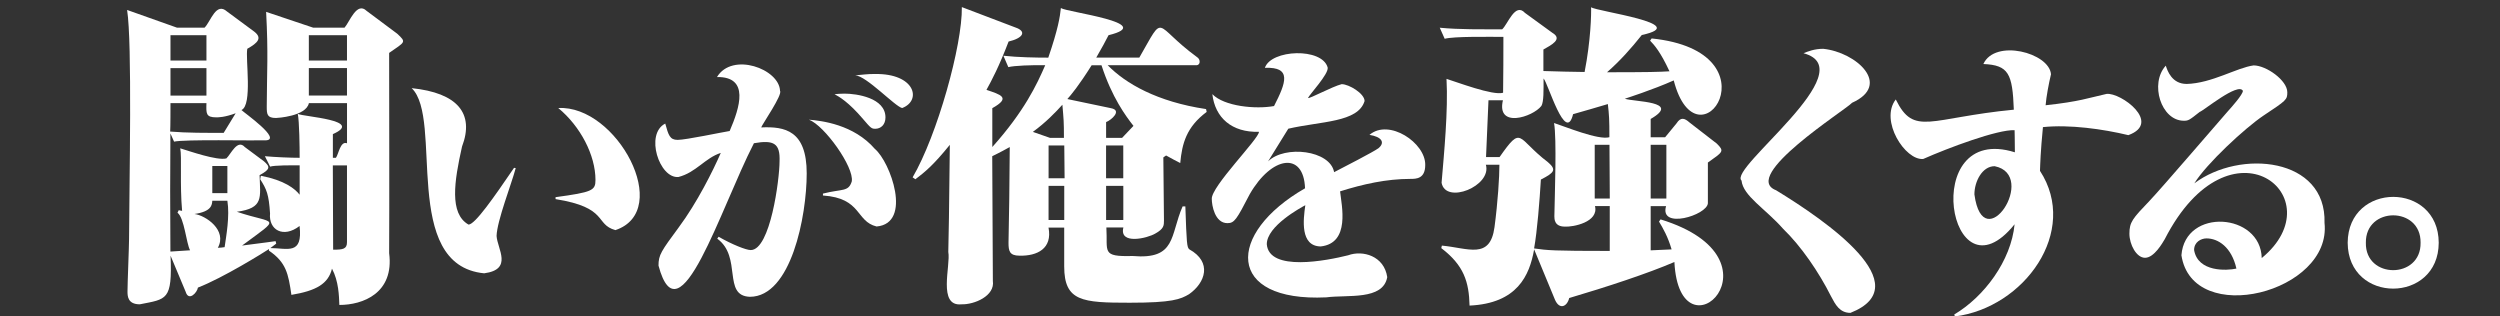 <svg width="237" height="30" viewBox="0 0 237 30" fill="none" xmlns="http://www.w3.org/2000/svg"><rect x="0" y="0" width="237" height="30" fill="#333333" stroke="none"/><path d="M24.733 16.664C26.949 17.083 27.97 17.891 28.407 18.461V15.676C27.584 15.668 26.03 15.664 25.608 15.796L25.112 14.808C26.074 14.898 27.533 14.959 28.407 14.959C28.407 13.94 28.378 11.544 28.231 10.797C28.804 11.08 34.576 11.382 31.556 12.714V14.959H31.846C32.1 14.615 32.261 13.34 32.897 13.582V9.778H29.282C29.021 11.034 26.251 11.185 26.163 11.185C25.317 11.185 25.288 10.827 25.288 10.106C25.303 6.672 25.442 5.159 25.229 1.125L29.69 2.623H32.662C33.14 2.091 33.816 0.11 34.76 1.035L37.648 3.189C38.566 4.035 38.397 3.955 36.891 5.016C36.891 10.284 36.92 18.729 36.891 24C37.383 27.796 34.392 28.913 32.17 28.909C32.14 28.072 32.111 26.664 31.472 25.468C31.123 26.905 29.984 27.562 27.625 27.954C27.334 25.947 27.129 24.872 25.497 23.762V23.611C25.001 23.94 21.155 26.336 18.763 27.264C18.7 27.724 17.888 28.622 17.598 27.653L16.169 24.238C16.338 28.498 15.82 28.339 13.252 28.849C12.087 28.849 12.087 28.041 12.087 27.622C12.087 26.845 12.234 23.37 12.234 22.683C12.259 17.132 12.542 4.11 12.05 0.944L16.771 2.62H19.395C19.99 2.016 20.475 0.156 21.522 1.091L24.116 3.008C24.866 3.601 24.469 4.05 23.444 4.623C23.253 5.548 23.958 9.97 22.889 10.431C23.098 10.653 26.835 13.264 25.163 13.306C23.918 13.34 17.51 13.2 16.503 13.427L16.154 12.649C16.125 17.861 16.125 18.457 16.154 23.849C16.154 23.849 17.962 23.728 18.02 23.728C17.657 23.06 17.477 20.657 16.826 20.166L16.944 19.928L17.264 19.989C17.04 17.487 17.249 14.876 17.087 14.061C17.947 14.321 20.574 15.246 21.459 15.019C21.9 14.604 22.496 13.159 23.208 13.94L25.016 15.287C25.593 15.785 25.677 16.038 24.608 16.604C24.674 18.744 25.016 19.728 22.452 20.076C26.111 21.317 26.791 20.427 22.948 23.279C25.365 22.981 25.63 22.921 26.126 22.86L26.184 23.098C25.865 23.336 25.777 23.396 25.63 23.517C27.235 23.517 28.723 24.226 28.4 21.423C26.864 22.611 25.45 21.8 25.6 20.227C25.483 18.43 25.281 17.951 24.667 16.993L24.726 16.664H24.733ZM20.504 11.125C19.512 11.125 19.542 10.767 19.571 9.778H16.161C16.161 10.167 16.161 12.053 16.132 12.472C17.672 12.604 19.667 12.6 21.206 12.593L22.341 10.736C21.291 11.125 20.71 11.125 20.504 11.125ZM19.571 5.737V3.34H16.161V5.737H19.571ZM19.571 9.061V6.457H16.161V9.061H19.571ZM20.126 19.03C20.096 19.419 20.067 20.049 18.436 20.287C19.497 20.419 21.57 21.826 20.651 23.491C20.739 23.491 21.206 23.46 21.294 23.43C21.441 22.389 21.794 20.509 21.555 19.03H20.126ZM20.126 15.736V18.31H21.555V15.736H20.126ZM29.278 3.34V5.737H32.894V3.34H29.278ZM29.278 6.454V9.057H32.894V6.454H29.278ZM31.552 15.676C31.552 16.932 31.582 23.249 31.582 23.672C32.515 23.672 32.894 23.611 32.894 22.955V15.68H31.552V15.676Z" fill="white"/><path d="M48.89 15.937C48.504 17.404 47.115 20.936 47.075 22.366C47.148 23.6 48.655 25.54 45.899 25.91C37.941 25.136 42.063 11.242 39.025 8.356C43.371 8.805 44.995 10.752 43.801 13.891C43.063 17.189 42.578 20.242 44.415 21.291C45.029 21.291 46.818 18.718 48.732 15.91L48.886 15.937H48.89ZM52.671 18.691C56.146 18.219 56.451 18.061 56.451 17.065C56.451 14.703 55.022 11.974 52.924 10.242C58.468 9.933 63.851 19.966 58.34 21.816C56.363 21.268 57.708 19.68 52.667 18.876V18.691H52.671Z" fill="white"/><path d="M68.129 22.446C69.407 23.181 70.734 23.706 71.167 23.706C73.034 23.706 73.901 16.963 73.901 15.31C73.97 13.604 73.379 13.239 71.472 13.578C68.29 19.763 64.392 32.536 62.426 25.178C62.426 24.155 62.684 23.812 64.344 21.555C66.082 19.219 67.588 16.201 68.331 14.495C66.835 14.978 65.983 16.355 64.319 16.778C62.507 16.955 61.118 12.699 63.066 11.714C63.37 12.816 63.499 13.261 64.241 13.261C65.031 13.261 68.481 12.525 69.172 12.42C70.138 10.182 71.072 7.261 67.971 7.303C69.415 4.907 73.879 6.529 73.948 8.616C74.202 8.978 72.28 11.752 72.159 12.08C74.408 11.974 76.476 12.371 76.476 16.435C76.476 20.498 74.996 28.136 71.086 28.136C68.463 28.042 70.377 24.363 67.996 22.627L68.125 22.442L68.129 22.446ZM78.016 18.352C79.868 17.884 80.426 18.212 80.749 17.197C80.981 15.842 78.163 11.899 76.686 11.344C77.887 11.45 80.926 11.79 82.946 14.125C84.398 15.34 86.521 21.166 83.101 21.472C81.102 20.985 81.716 18.785 78.016 18.533V18.348V18.352ZM80.058 8.876C81.209 8.876 83.942 9.269 83.942 11.133C83.942 11.816 83.508 12.208 82.972 12.208C82.616 12.208 82.539 12.129 81.822 11.291C80.441 9.665 79.548 9.167 79.114 8.929C79.419 8.903 79.676 8.876 80.058 8.876ZM82.946 7.016C86.757 6.952 87.403 9.525 85.526 10.242C84.872 10.118 82.134 7.186 81.08 7.144C81.694 7.092 82.204 7.012 82.946 7.012V7.016Z" fill="white"/><path d="M104.884 21.574C105.024 23.868 104.37 24.351 107.361 24.268C111.535 24.634 110.906 22.321 112.111 19.567H112.372C112.49 23.068 112.519 23.457 112.751 23.638C114.926 24.846 114.283 26.796 112.721 27.891C111.906 28.37 111.149 28.698 107.096 28.698C102.606 28.698 100.887 28.577 100.887 25.257V21.574H99.399C99.785 23.57 98.326 24.276 96.658 24.238C95.695 24.238 95.607 23.789 95.607 23.012C95.677 18.887 95.688 19.084 95.725 13.94C94.703 14.51 94.354 14.657 94.064 14.808C94.064 16.695 94.123 24.928 94.123 26.634C94.336 28.053 92.363 28.887 91.15 28.849C88.861 29.087 90.144 25.163 89.898 23.88C89.956 21.695 89.956 20.914 90.044 13.729C88.472 15.676 87.653 16.333 86.778 16.993L86.517 16.812C88.85 12.831 91.239 4.265 91.183 0.673L96.46 2.68C97.316 3.069 96.882 3.639 95.615 3.937C94.711 6.303 94.013 7.62 93.517 8.518C94.839 8.971 95.89 9.242 94.071 10.254V13.937C97.103 10.552 98.297 8.008 99.087 6.182C97.775 6.159 96.155 6.22 95.589 6.363L95.122 5.284C96.493 5.435 98.212 5.465 99.377 5.465C100.31 2.741 100.486 1.601 100.571 0.763C101.129 1.16 109.767 2.194 105.09 3.337C104.771 3.967 104.506 4.446 103.925 5.461H108.007C110.513 1.103 109.268 2.333 113.46 5.401C113.853 5.624 113.827 6.258 113.313 6.178H105.006C106.696 7.914 109.698 9.65 114.334 10.34L114.393 10.608C112.468 12.046 112.06 13.601 111.887 15.457C111.48 15.246 111.13 15.069 110.546 14.74C110.458 14.801 110.429 14.831 110.285 14.921C110.285 15.88 110.344 20.042 110.344 20.91C110.344 21.359 110.344 21.687 109.529 22.136C108.775 22.593 106.075 23.234 106.497 21.566H104.895L104.884 21.574ZM100.861 13.072C100.861 11.484 100.832 11.306 100.714 9.929C100.071 10.646 99.112 11.635 97.915 12.503L99.546 13.072H100.858H100.861ZM99.406 13.789V16.902H100.924C100.924 16.842 100.894 14.178 100.894 13.789H99.406ZM100.891 20.857V17.623H99.403V20.857H100.891ZM106.372 13.072L107.453 11.933C106.725 11.005 105.413 9.239 104.421 6.186H103.488C102.265 8.133 101.534 9.001 101.185 9.39L105.325 10.257C106.406 10.465 105.362 11.382 104.859 11.574V13.072H106.372ZM104.855 13.789V16.902H106.486V13.789H104.855ZM106.49 17.623H104.859V20.857H106.49V17.623Z" fill="white"/><path d="M130.618 14.099C131.382 13.514 130.967 12.963 129.825 12.786C131.676 11.208 135.163 13.555 135.112 15.646C135.112 16.959 134.245 16.959 133.708 16.959C131.434 16.959 129.211 17.457 127.04 18.14C127.183 19.487 128.028 23.053 125.199 23.363C123.237 23.332 123.549 20.823 123.744 19.453C123.31 19.691 120.092 21.423 120.092 23.151C120.301 25.789 125.787 24.706 127.807 24.2C129.193 23.691 131.217 24.261 131.511 26.272C131.111 28.498 127.734 27.921 125.735 28.189C116.19 28.645 116.234 22.14 123.718 17.85C123.59 14.333 120.562 14.786 118.479 18.401C117.226 20.816 117.024 21.155 116.359 21.155C115.157 21.155 114.878 19.45 114.878 18.872C114.775 17.714 119.375 13.133 119.35 12.495C116.77 12.574 115.187 11.155 114.93 8.925C116.058 10.088 119.026 10.371 120.779 10.054C121.914 7.839 122.495 6.326 119.912 6.431C120.485 4.684 125.346 4.488 125.864 6.405C125.97 7.016 124.13 8.967 123.997 9.291C124.119 9.39 126.275 8.212 127.19 7.978C127.881 7.978 129.362 8.869 129.362 9.578C128.744 11.623 125.206 11.484 122.131 12.201C121.749 12.805 120.367 15.035 120.213 15.299C121.793 13.736 126.099 14.238 126.474 16.321C127.139 15.982 130.332 14.329 130.611 14.091L130.618 14.099Z" fill="white"/><path d="M156.572 3.643C168.719 4.895 160.926 16.344 158.67 7.624C156.657 8.522 154.121 9.329 154.033 9.359C154.915 9.669 159.442 9.578 156.484 11.276V13.012H157.854L158.935 11.695C159.339 11.065 159.706 11.204 160.158 11.604L162.752 13.612C163.494 14.348 163.336 14.397 161.907 15.408V19.272C161.819 20.408 157.289 21.778 157.943 19.54H156.484V23.732C156.951 23.702 158.057 23.672 158.468 23.642C158.119 22.446 157.652 21.634 157.274 21.008L157.421 20.797C169.693 24.574 159.214 34.498 158.733 24.838C156.227 25.917 152.317 27.204 148.761 28.253C148.563 29.068 147.853 29.396 147.42 28.434L145.436 23.642C144.999 26.128 143.834 28.762 139.315 28.97C139.256 26.725 138.789 25.166 136.633 23.521L136.691 23.283C139.193 23.514 141.255 24.634 141.677 21.547C141.997 19.151 142.144 16.755 142.144 15.619H140.861C141.446 17.638 137.044 19.412 136.662 17.325C136.897 14.54 137.294 10.469 137.129 7.476C138.073 7.763 141.527 9.088 142.493 8.793C142.511 7.318 142.53 4.952 142.522 3.495C141.17 3.499 137.827 3.435 136.956 3.677L136.489 2.628C138.363 2.812 140.516 2.775 142.408 2.778C142.945 2.288 143.632 0.205 144.565 1.22L147.159 3.107C148.188 3.714 147.06 4.269 146.314 4.695V6.733C146.957 6.763 149.665 6.824 150.22 6.824C150.804 3.861 150.863 1.284 150.833 0.684C151.333 1.088 160.529 2.269 155.643 3.318C154.621 4.605 153.574 5.775 152.347 6.85C156.194 6.85 157.362 6.82 158.266 6.759C157.421 4.933 156.837 4.273 156.429 3.854L156.576 3.643H156.572ZM146.747 15.378C147.578 16.095 147.365 16.363 146.075 17.023C145.958 19 145.726 21.932 145.432 23.551C146.685 23.732 147.269 23.789 152.604 23.789V19.536H151.204C151.586 21.064 149.103 21.536 148.346 21.483C147.354 21.483 147.354 20.766 147.354 20.495C147.39 18.438 147.589 13.171 147.324 11.661C148.313 11.978 151.535 13.31 152.571 13.008C152.571 11.303 152.542 10.884 152.424 9.865C151.957 10.016 149.654 10.672 149.128 10.823C148.423 13.714 146.74 7.831 146.329 7.439C146.329 8.518 146.358 9.654 146.123 10.042C145.3 11.106 141.839 12.201 142.478 9.503H141.108C141.108 9.654 141.078 10.103 140.876 14.891H142.158C144.341 11.789 143.764 13.11 146.736 15.37L146.747 15.378ZM152.608 18.819L152.578 13.729H151.179V18.819H152.608ZM156.484 13.729V18.819H157.972V13.729H156.484Z" fill="white"/><path d="M172.842 4.627C175.957 4.944 179.385 8.031 175.575 9.744C174.951 10.435 164.953 16.721 168.37 18.035C173.161 20.959 181.983 27.068 175.421 29.66C174.4 29.66 173.992 28.872 173.58 28.087C172.43 25.804 170.77 23.363 169.032 21.683C167.356 19.782 165.244 18.574 165.097 17.117C163.796 15.974 176.825 6.616 170.972 5.046C171.431 4.861 172.019 4.627 172.838 4.627H172.842Z" fill="white"/><path d="M185.26 29.815C188.096 28.136 190.65 24.725 190.984 21.261C184.749 28.996 181.865 11.578 191.01 14.438C191.01 13.152 190.984 12.759 190.984 12.34C189.36 12.269 184.694 14.02 182.324 15.069C180.616 15.235 178.169 11.431 179.719 9.427C181.457 12.959 182.909 11.167 190.911 10.397C190.782 6.986 190.426 6.171 188.023 6.069C189.129 3.654 194.269 5.001 194.434 7.039C194.229 7.895 193.986 9.174 193.924 9.978C197.161 9.627 197.958 9.291 199.699 8.903C201.059 8.748 204.975 11.642 201.768 12.812C199.347 12.231 196.202 11.789 193.67 12.05C193.439 14.438 193.417 15.487 193.391 16.197C197.131 21.932 191.903 29.17 185.319 30L185.267 29.815H185.26ZM187.174 18.431C188.012 24.615 193.273 16.597 189.092 15.755C187.916 15.755 187.174 17.201 187.174 18.431Z" fill="white"/><path d="M207.284 7.959C209.683 7.899 212.053 6.409 213.644 6.201C214.845 6.201 216.837 7.62 216.837 8.748C216.837 9.457 216.759 9.51 214.588 10.952C212.824 12.133 209.172 15.518 208.022 17.382C212.347 14.133 220.558 14.91 220.364 21.132C221.084 27.725 207.857 31.094 206.799 24.2C207.14 19.668 214.316 20.17 214.412 24.464C221.426 18.702 211.428 10.559 205.215 22.68C205.009 23.019 204.219 24.438 203.349 24.438C202.529 24.438 201.868 23.178 201.868 22.155C201.868 21.053 202.173 20.714 203.76 19.057C204.987 17.77 210.124 11.763 211.171 10.582C211.553 10.163 212.626 8.956 212.626 8.612C212.192 7.759 208.842 10.54 208.537 10.605C207.541 11.393 207.464 11.446 207.03 11.446C204.873 11.45 203.764 7.918 205.318 6.224C205.472 6.722 205.906 7.956 207.284 7.956V7.959ZM209.176 22.6C208.665 22.6 208 22.94 208 23.702C208.36 25.819 211.123 25.661 212.012 25.461C211.553 23.415 210.274 22.6 209.176 22.6Z" fill="white"/><path d="M231.191 23.012C231.176 28.793 222.59 28.83 222.56 23.012C222.597 17.212 231.173 17.219 231.191 23.012ZM224.284 23.012C224.21 26.476 229.527 26.479 229.471 23.012C229.523 19.548 224.232 19.548 224.284 23.012Z" fill="white"/></svg>
